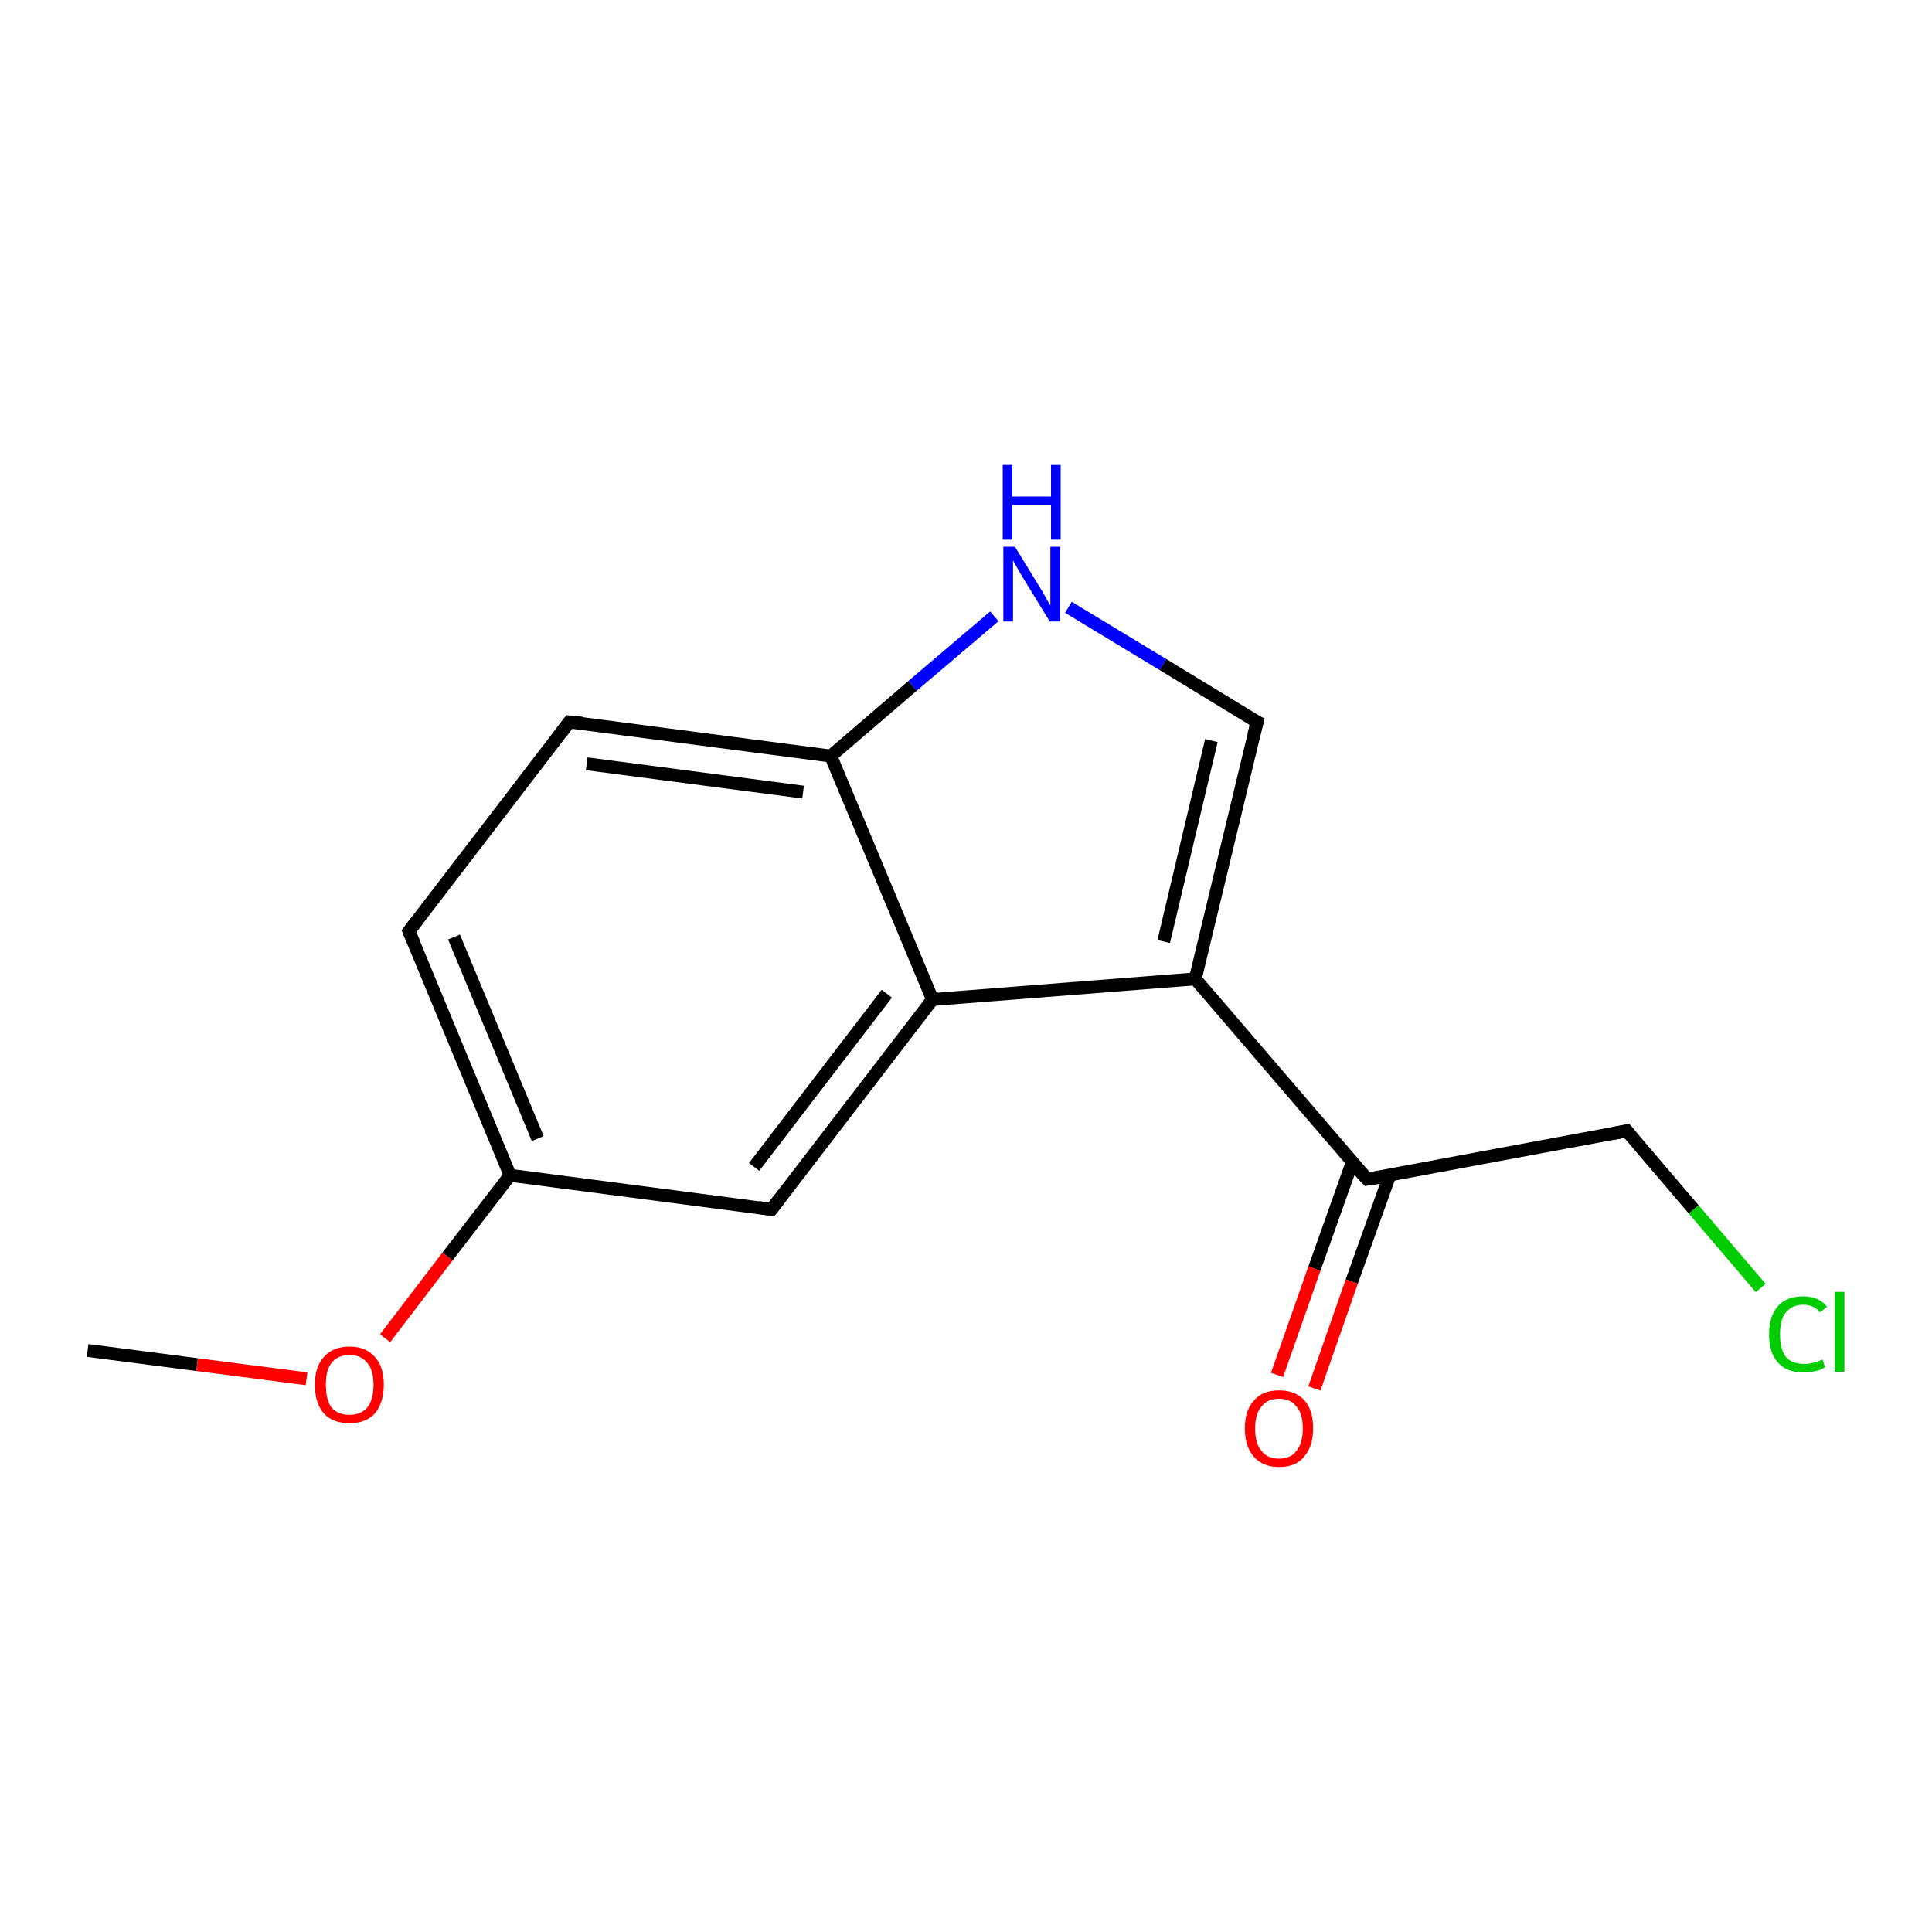 <?xml version='1.0' encoding='iso-8859-1'?>
<svg version='1.1' baseProfile='full'
              xmlns='http://www.w3.org/2000/svg'
                      xmlns:rdkit='http://www.rdkit.org/xml'
                      xmlns:xlink='http://www.w3.org/1999/xlink'
                  xml:space='preserve'
width='300px' height='300px' viewBox='0 0 300 300'>
<!-- END OF HEADER -->
<rect style='opacity:1.0;fill:#FFFFFF;stroke:none' width='300.0' height='300.0' x='0.0' y='0.0'> </rect>
<path class='bond-0 atom-0 atom-1' d='M 13.6,209.7 L 30.6,211.9' style='fill:none;fill-rule:evenodd;stroke:#000000;stroke-width:2.0px;stroke-linecap:butt;stroke-linejoin:miter;stroke-opacity:1' />
<path class='bond-0 atom-0 atom-1' d='M 30.6,211.9 L 47.6,214.1' style='fill:none;fill-rule:evenodd;stroke:#FF0000;stroke-width:2.0px;stroke-linecap:butt;stroke-linejoin:miter;stroke-opacity:1' />
<path class='bond-1 atom-1 atom-2' d='M 59.8,207.8 L 69.5,195.1' style='fill:none;fill-rule:evenodd;stroke:#FF0000;stroke-width:2.0px;stroke-linecap:butt;stroke-linejoin:miter;stroke-opacity:1' />
<path class='bond-1 atom-1 atom-2' d='M 69.5,195.1 L 79.2,182.5' style='fill:none;fill-rule:evenodd;stroke:#000000;stroke-width:2.0px;stroke-linecap:butt;stroke-linejoin:miter;stroke-opacity:1' />
<path class='bond-2 atom-2 atom-3' d='M 79.2,182.5 L 63.5,144.6' style='fill:none;fill-rule:evenodd;stroke:#000000;stroke-width:2.0px;stroke-linecap:butt;stroke-linejoin:miter;stroke-opacity:1' />
<path class='bond-2 atom-2 atom-3' d='M 83.5,176.8 L 70.5,145.5' style='fill:none;fill-rule:evenodd;stroke:#000000;stroke-width:2.0px;stroke-linecap:butt;stroke-linejoin:miter;stroke-opacity:1' />
<path class='bond-3 atom-3 atom-4' d='M 63.5,144.6 L 88.4,112.1' style='fill:none;fill-rule:evenodd;stroke:#000000;stroke-width:2.0px;stroke-linecap:butt;stroke-linejoin:miter;stroke-opacity:1' />
<path class='bond-4 atom-4 atom-5' d='M 88.4,112.1 L 129.0,117.4' style='fill:none;fill-rule:evenodd;stroke:#000000;stroke-width:2.0px;stroke-linecap:butt;stroke-linejoin:miter;stroke-opacity:1' />
<path class='bond-4 atom-4 atom-5' d='M 91.1,118.6 L 124.7,123.0' style='fill:none;fill-rule:evenodd;stroke:#000000;stroke-width:2.0px;stroke-linecap:butt;stroke-linejoin:miter;stroke-opacity:1' />
<path class='bond-5 atom-5 atom-6' d='M 129.0,117.4 L 141.7,106.5' style='fill:none;fill-rule:evenodd;stroke:#000000;stroke-width:2.0px;stroke-linecap:butt;stroke-linejoin:miter;stroke-opacity:1' />
<path class='bond-5 atom-5 atom-6' d='M 141.7,106.5 L 154.4,95.7' style='fill:none;fill-rule:evenodd;stroke:#0000FF;stroke-width:2.0px;stroke-linecap:butt;stroke-linejoin:miter;stroke-opacity:1' />
<path class='bond-6 atom-6 atom-7' d='M 165.9,94.3 L 180.6,103.2' style='fill:none;fill-rule:evenodd;stroke:#0000FF;stroke-width:2.0px;stroke-linecap:butt;stroke-linejoin:miter;stroke-opacity:1' />
<path class='bond-6 atom-6 atom-7' d='M 180.6,103.2 L 195.2,112.1' style='fill:none;fill-rule:evenodd;stroke:#000000;stroke-width:2.0px;stroke-linecap:butt;stroke-linejoin:miter;stroke-opacity:1' />
<path class='bond-7 atom-7 atom-8' d='M 195.2,112.1 L 185.6,152.0' style='fill:none;fill-rule:evenodd;stroke:#000000;stroke-width:2.0px;stroke-linecap:butt;stroke-linejoin:miter;stroke-opacity:1' />
<path class='bond-7 atom-7 atom-8' d='M 188.1,115.0 L 180.7,146.2' style='fill:none;fill-rule:evenodd;stroke:#000000;stroke-width:2.0px;stroke-linecap:butt;stroke-linejoin:miter;stroke-opacity:1' />
<path class='bond-8 atom-8 atom-9' d='M 185.6,152.0 L 212.3,183.1' style='fill:none;fill-rule:evenodd;stroke:#000000;stroke-width:2.0px;stroke-linecap:butt;stroke-linejoin:miter;stroke-opacity:1' />
<path class='bond-9 atom-9 atom-10' d='M 210.0,180.4 L 204.1,197.0' style='fill:none;fill-rule:evenodd;stroke:#000000;stroke-width:2.0px;stroke-linecap:butt;stroke-linejoin:miter;stroke-opacity:1' />
<path class='bond-9 atom-9 atom-10' d='M 204.1,197.0 L 198.3,213.5' style='fill:none;fill-rule:evenodd;stroke:#FF0000;stroke-width:2.0px;stroke-linecap:butt;stroke-linejoin:miter;stroke-opacity:1' />
<path class='bond-9 atom-9 atom-10' d='M 215.8,182.5 L 209.9,199.0' style='fill:none;fill-rule:evenodd;stroke:#000000;stroke-width:2.0px;stroke-linecap:butt;stroke-linejoin:miter;stroke-opacity:1' />
<path class='bond-9 atom-9 atom-10' d='M 209.9,199.0 L 204.1,215.6' style='fill:none;fill-rule:evenodd;stroke:#FF0000;stroke-width:2.0px;stroke-linecap:butt;stroke-linejoin:miter;stroke-opacity:1' />
<path class='bond-10 atom-9 atom-11' d='M 212.3,183.1 L 252.6,175.6' style='fill:none;fill-rule:evenodd;stroke:#000000;stroke-width:2.0px;stroke-linecap:butt;stroke-linejoin:miter;stroke-opacity:1' />
<path class='bond-11 atom-11 atom-12' d='M 252.6,175.6 L 263.0,187.8' style='fill:none;fill-rule:evenodd;stroke:#000000;stroke-width:2.0px;stroke-linecap:butt;stroke-linejoin:miter;stroke-opacity:1' />
<path class='bond-11 atom-11 atom-12' d='M 263.0,187.8 L 273.4,200.0' style='fill:none;fill-rule:evenodd;stroke:#00CC00;stroke-width:2.0px;stroke-linecap:butt;stroke-linejoin:miter;stroke-opacity:1' />
<path class='bond-12 atom-8 atom-13' d='M 185.6,152.0 L 144.8,155.2' style='fill:none;fill-rule:evenodd;stroke:#000000;stroke-width:2.0px;stroke-linecap:butt;stroke-linejoin:miter;stroke-opacity:1' />
<path class='bond-13 atom-13 atom-14' d='M 144.8,155.2 L 119.8,187.8' style='fill:none;fill-rule:evenodd;stroke:#000000;stroke-width:2.0px;stroke-linecap:butt;stroke-linejoin:miter;stroke-opacity:1' />
<path class='bond-13 atom-13 atom-14' d='M 137.7,154.3 L 117.1,181.2' style='fill:none;fill-rule:evenodd;stroke:#000000;stroke-width:2.0px;stroke-linecap:butt;stroke-linejoin:miter;stroke-opacity:1' />
<path class='bond-14 atom-14 atom-2' d='M 119.8,187.8 L 79.2,182.5' style='fill:none;fill-rule:evenodd;stroke:#000000;stroke-width:2.0px;stroke-linecap:butt;stroke-linejoin:miter;stroke-opacity:1' />
<path class='bond-15 atom-13 atom-5' d='M 144.8,155.2 L 129.0,117.4' style='fill:none;fill-rule:evenodd;stroke:#000000;stroke-width:2.0px;stroke-linecap:butt;stroke-linejoin:miter;stroke-opacity:1' />
<path d='M 64.3,146.5 L 63.5,144.6 L 64.7,143.0' style='fill:none;stroke:#000000;stroke-width:2.0px;stroke-linecap:butt;stroke-linejoin:miter;stroke-opacity:1;' />
<path d='M 87.2,113.7 L 88.4,112.1 L 90.4,112.3' style='fill:none;stroke:#000000;stroke-width:2.0px;stroke-linecap:butt;stroke-linejoin:miter;stroke-opacity:1;' />
<path d='M 194.4,111.7 L 195.2,112.1 L 194.7,114.1' style='fill:none;stroke:#000000;stroke-width:2.0px;stroke-linecap:butt;stroke-linejoin:miter;stroke-opacity:1;' />
<path d='M 210.9,181.6 L 212.3,183.1 L 214.3,182.8' style='fill:none;stroke:#000000;stroke-width:2.0px;stroke-linecap:butt;stroke-linejoin:miter;stroke-opacity:1;' />
<path d='M 250.5,176.0 L 252.6,175.6 L 253.1,176.2' style='fill:none;stroke:#000000;stroke-width:2.0px;stroke-linecap:butt;stroke-linejoin:miter;stroke-opacity:1;' />
<path d='M 121.1,186.1 L 119.8,187.8 L 117.8,187.5' style='fill:none;stroke:#000000;stroke-width:2.0px;stroke-linecap:butt;stroke-linejoin:miter;stroke-opacity:1;' />
<path class='atom-1' d='M 48.9 215.0
Q 48.9 212.2, 50.3 210.7
Q 51.7 209.1, 54.3 209.1
Q 56.8 209.1, 58.2 210.7
Q 59.6 212.2, 59.6 215.0
Q 59.6 217.8, 58.2 219.5
Q 56.8 221.0, 54.3 221.0
Q 51.7 221.0, 50.3 219.5
Q 48.9 217.9, 48.9 215.0
M 54.3 219.7
Q 56.0 219.7, 57.0 218.6
Q 58.0 217.4, 58.0 215.0
Q 58.0 212.7, 57.0 211.6
Q 56.0 210.4, 54.3 210.4
Q 52.5 210.4, 51.5 211.6
Q 50.6 212.7, 50.6 215.0
Q 50.6 217.4, 51.5 218.6
Q 52.5 219.7, 54.3 219.7
' fill='#FF0000'/>
<path class='atom-6' d='M 157.6 84.9
L 161.4 91.1
Q 161.8 91.7, 162.4 92.8
Q 163.0 93.9, 163.1 94.0
L 163.1 84.9
L 164.6 84.9
L 164.6 96.5
L 163.0 96.5
L 158.9 89.8
Q 158.4 89.0, 157.9 88.1
Q 157.4 87.2, 157.3 87.0
L 157.3 96.5
L 155.8 96.5
L 155.8 84.9
L 157.6 84.9
' fill='#0000FF'/>
<path class='atom-6' d='M 155.7 72.2
L 157.2 72.2
L 157.2 77.1
L 163.2 77.1
L 163.2 72.2
L 164.7 72.2
L 164.7 83.8
L 163.2 83.8
L 163.2 78.4
L 157.2 78.4
L 157.2 83.8
L 155.7 83.8
L 155.7 72.2
' fill='#0000FF'/>
<path class='atom-10' d='M 193.3 221.8
Q 193.3 219.0, 194.7 217.5
Q 196.0 215.9, 198.6 215.9
Q 201.2 215.9, 202.6 217.5
Q 203.9 219.0, 203.9 221.8
Q 203.9 224.6, 202.5 226.2
Q 201.2 227.8, 198.6 227.8
Q 196.1 227.8, 194.7 226.2
Q 193.3 224.6, 193.3 221.8
M 198.6 226.5
Q 200.4 226.5, 201.3 225.3
Q 202.3 224.1, 202.3 221.8
Q 202.3 219.5, 201.3 218.4
Q 200.4 217.2, 198.6 217.2
Q 196.8 217.2, 195.9 218.4
Q 194.9 219.5, 194.9 221.8
Q 194.9 224.2, 195.9 225.3
Q 196.8 226.5, 198.6 226.5
' fill='#FF0000'/>
<path class='atom-12' d='M 274.7 207.2
Q 274.7 204.3, 276.1 202.8
Q 277.4 201.3, 280.0 201.3
Q 282.4 201.3, 283.7 202.9
L 282.6 203.8
Q 281.7 202.6, 280.0 202.6
Q 278.3 202.6, 277.3 203.8
Q 276.4 204.9, 276.4 207.2
Q 276.4 209.5, 277.3 210.7
Q 278.3 211.8, 280.2 211.8
Q 281.5 211.8, 283.0 211.1
L 283.4 212.3
Q 282.8 212.7, 281.9 212.9
Q 281.0 213.1, 280.0 213.1
Q 277.4 213.1, 276.1 211.6
Q 274.7 210.1, 274.7 207.2
' fill='#00CC00'/>
<path class='atom-12' d='M 284.9 200.6
L 286.4 200.6
L 286.4 213.0
L 284.9 213.0
L 284.9 200.6
' fill='#00CC00'/>
</svg>
